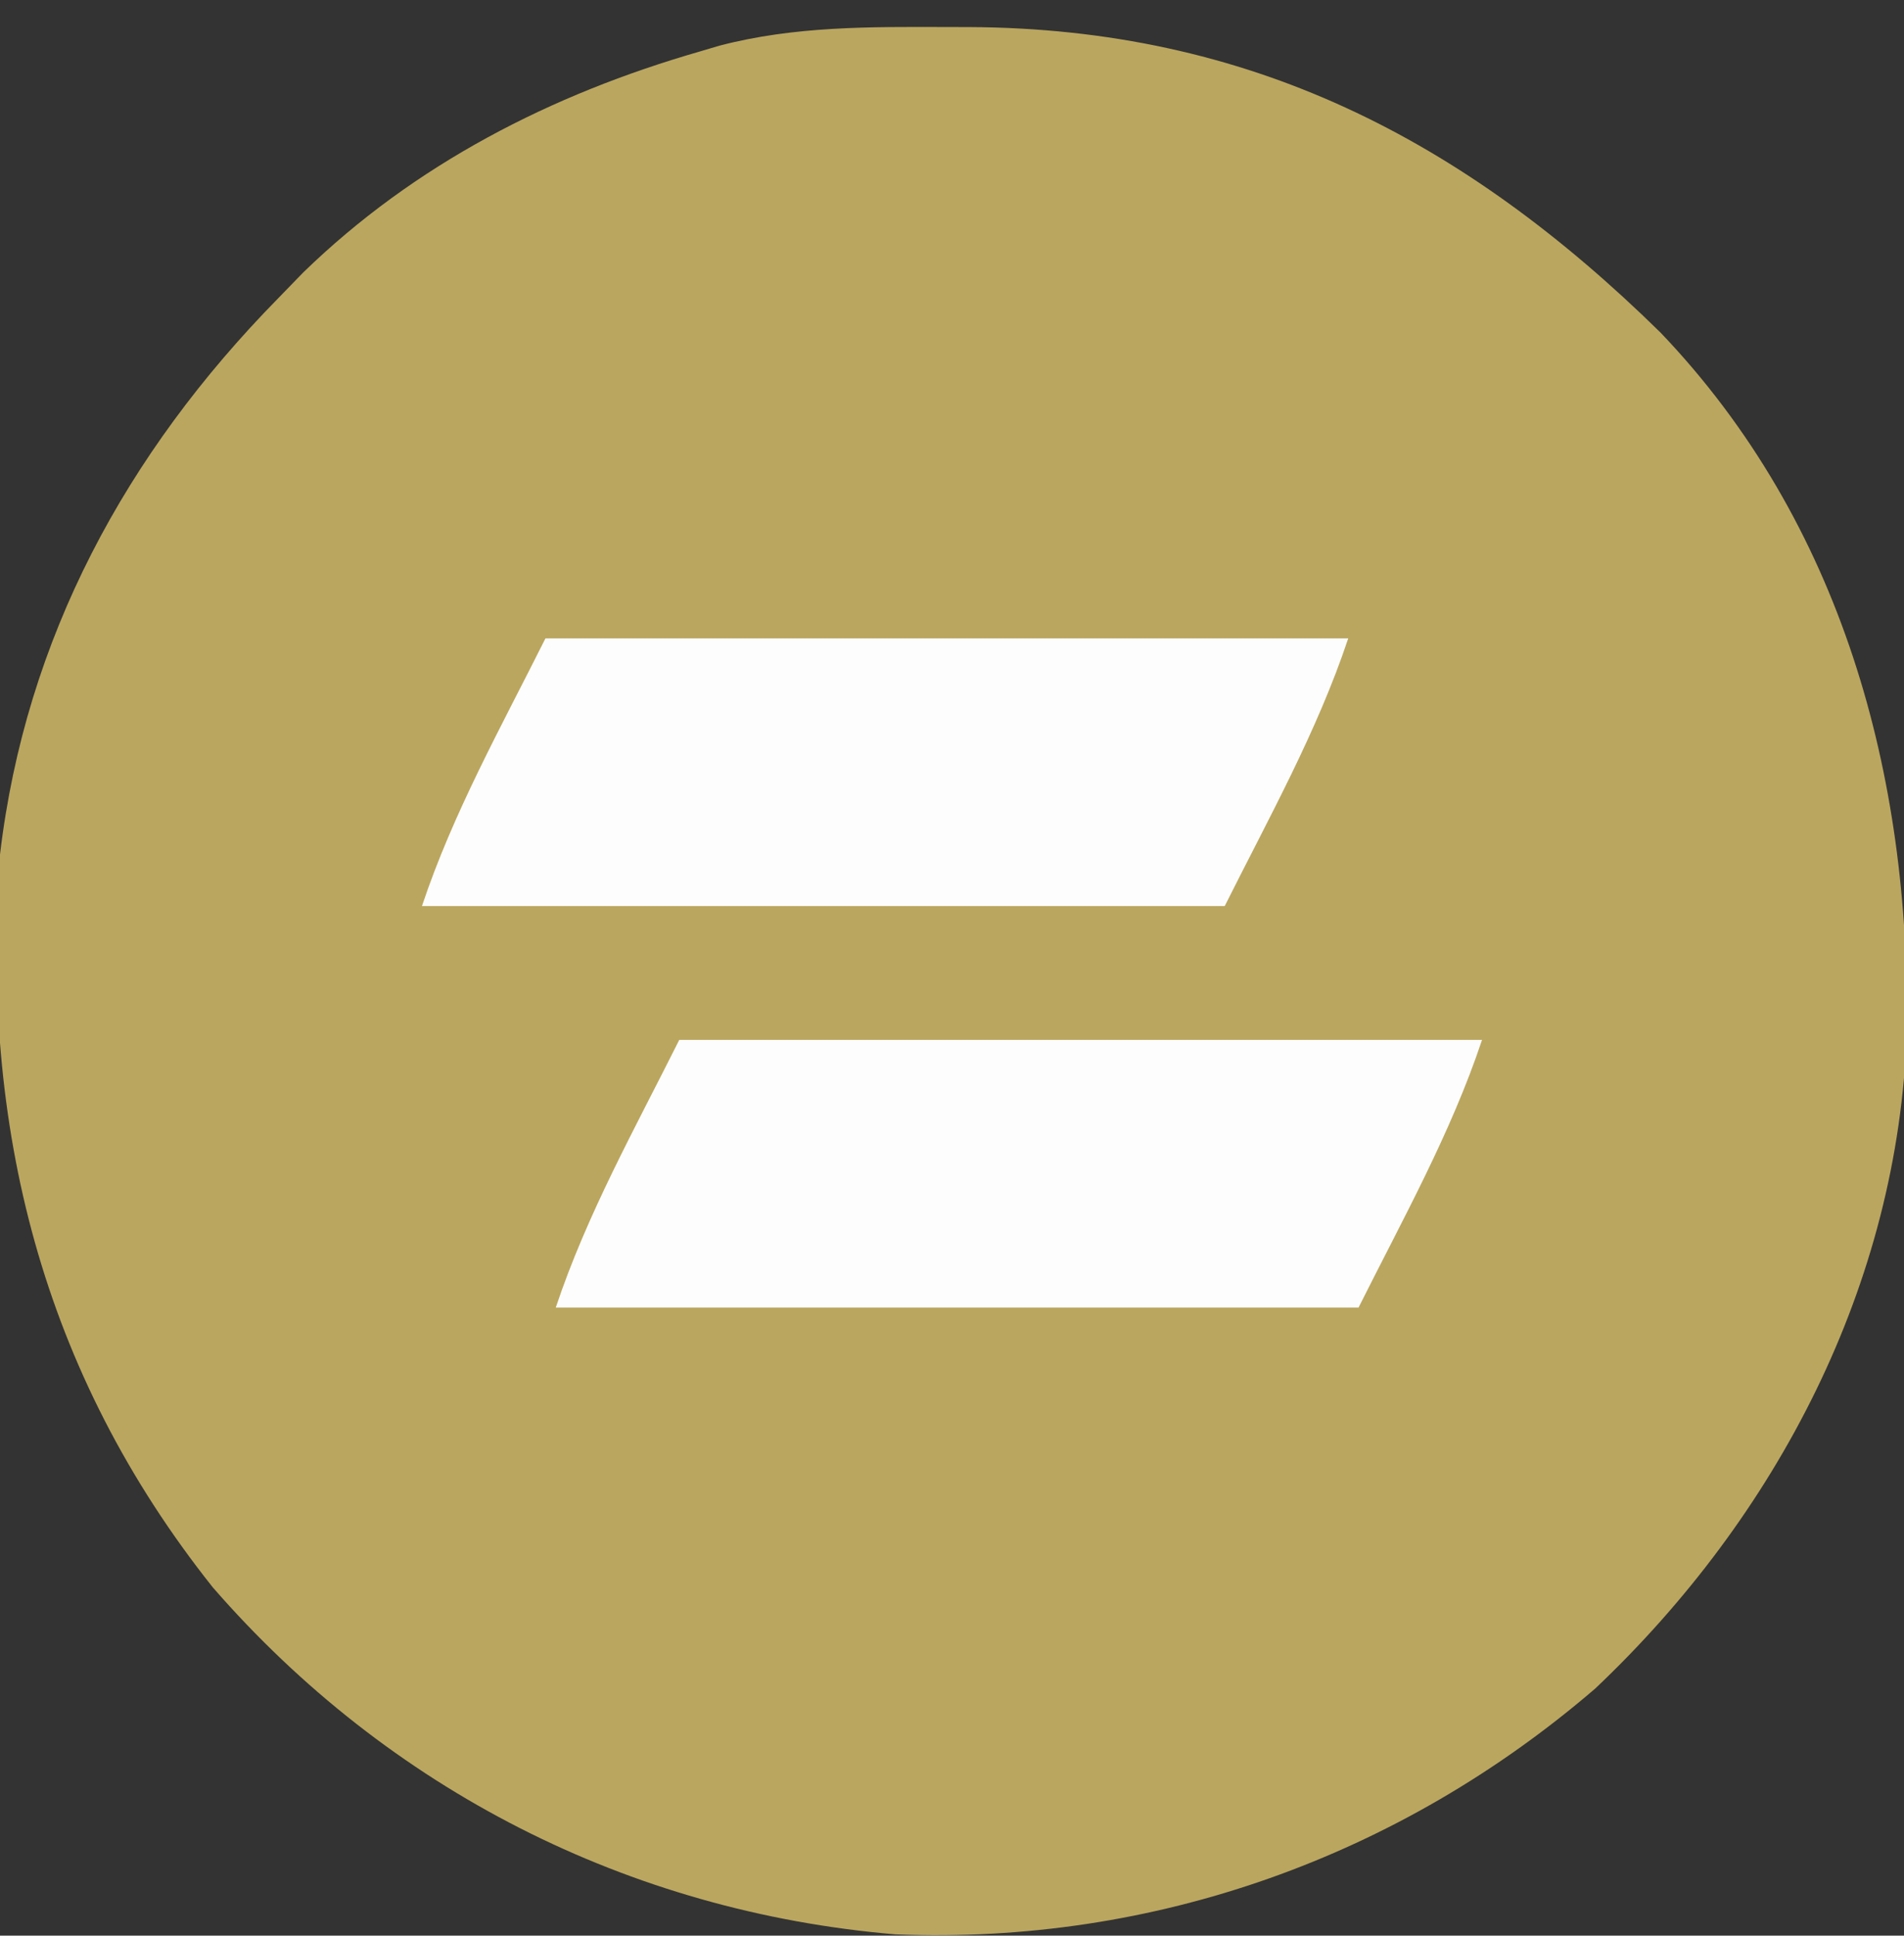 <?xml version="1.0" encoding="UTF-8"?>
<svg version="1.1" xmlns="http://www.w3.org/2000/svg" width="185" height="188">
<rect width="100%" height="100%" fill="#333333" stroke="none"/>
<path d="M0 0 C0.691 0.001 1.382 0.002 2.094 0.004 C29.221 0.133 50.074 10.819 69.289 29.684 C86.919 48.131 93.557 72.665 93.211 97.59 C92.393 122.109 80.608 144.65 62.938 161.375 C43.914 177.725 20.074 186.258 -5.062 185.25 C-30.981 183.065 -54.317 171.154 -71.375 151.562 C-88.023 130.645 -93.973 106.769 -92.062 80.375 C-89.581 59.373 -79.807 41.384 -65.062 26.375 C-64.253 25.541 -63.443 24.707 -62.609 23.848 C-51.784 13.33 -38.505 6.533 -24.062 2.375 C-23.442 2.191 -22.821 2.007 -22.181 1.817 C-14.884 -0.098 -7.5 -0.024 0 0 Z " fill="#BAA65F" transform="translate(92.062,2.625)"/>
<path d="M0 0 C25.74 0 51.48 0 78 0 C74.982 9.055 70.269 17.463 66 26 C40.26 26 14.52 26 -12 26 C-8.982 16.945 -4.269 8.537 0 0 Z " fill="#FEFDFD" transform="translate(66,101)"/>
<path d="M0 0 C25.74 0 51.48 0 78 0 C74.982 9.055 70.269 17.463 66 26 C40.26 26 14.52 26 -12 26 C-8.982 16.945 -4.269 8.537 0 0 Z " fill="#FEFDFD" transform="translate(53,62)"/>
</svg>
